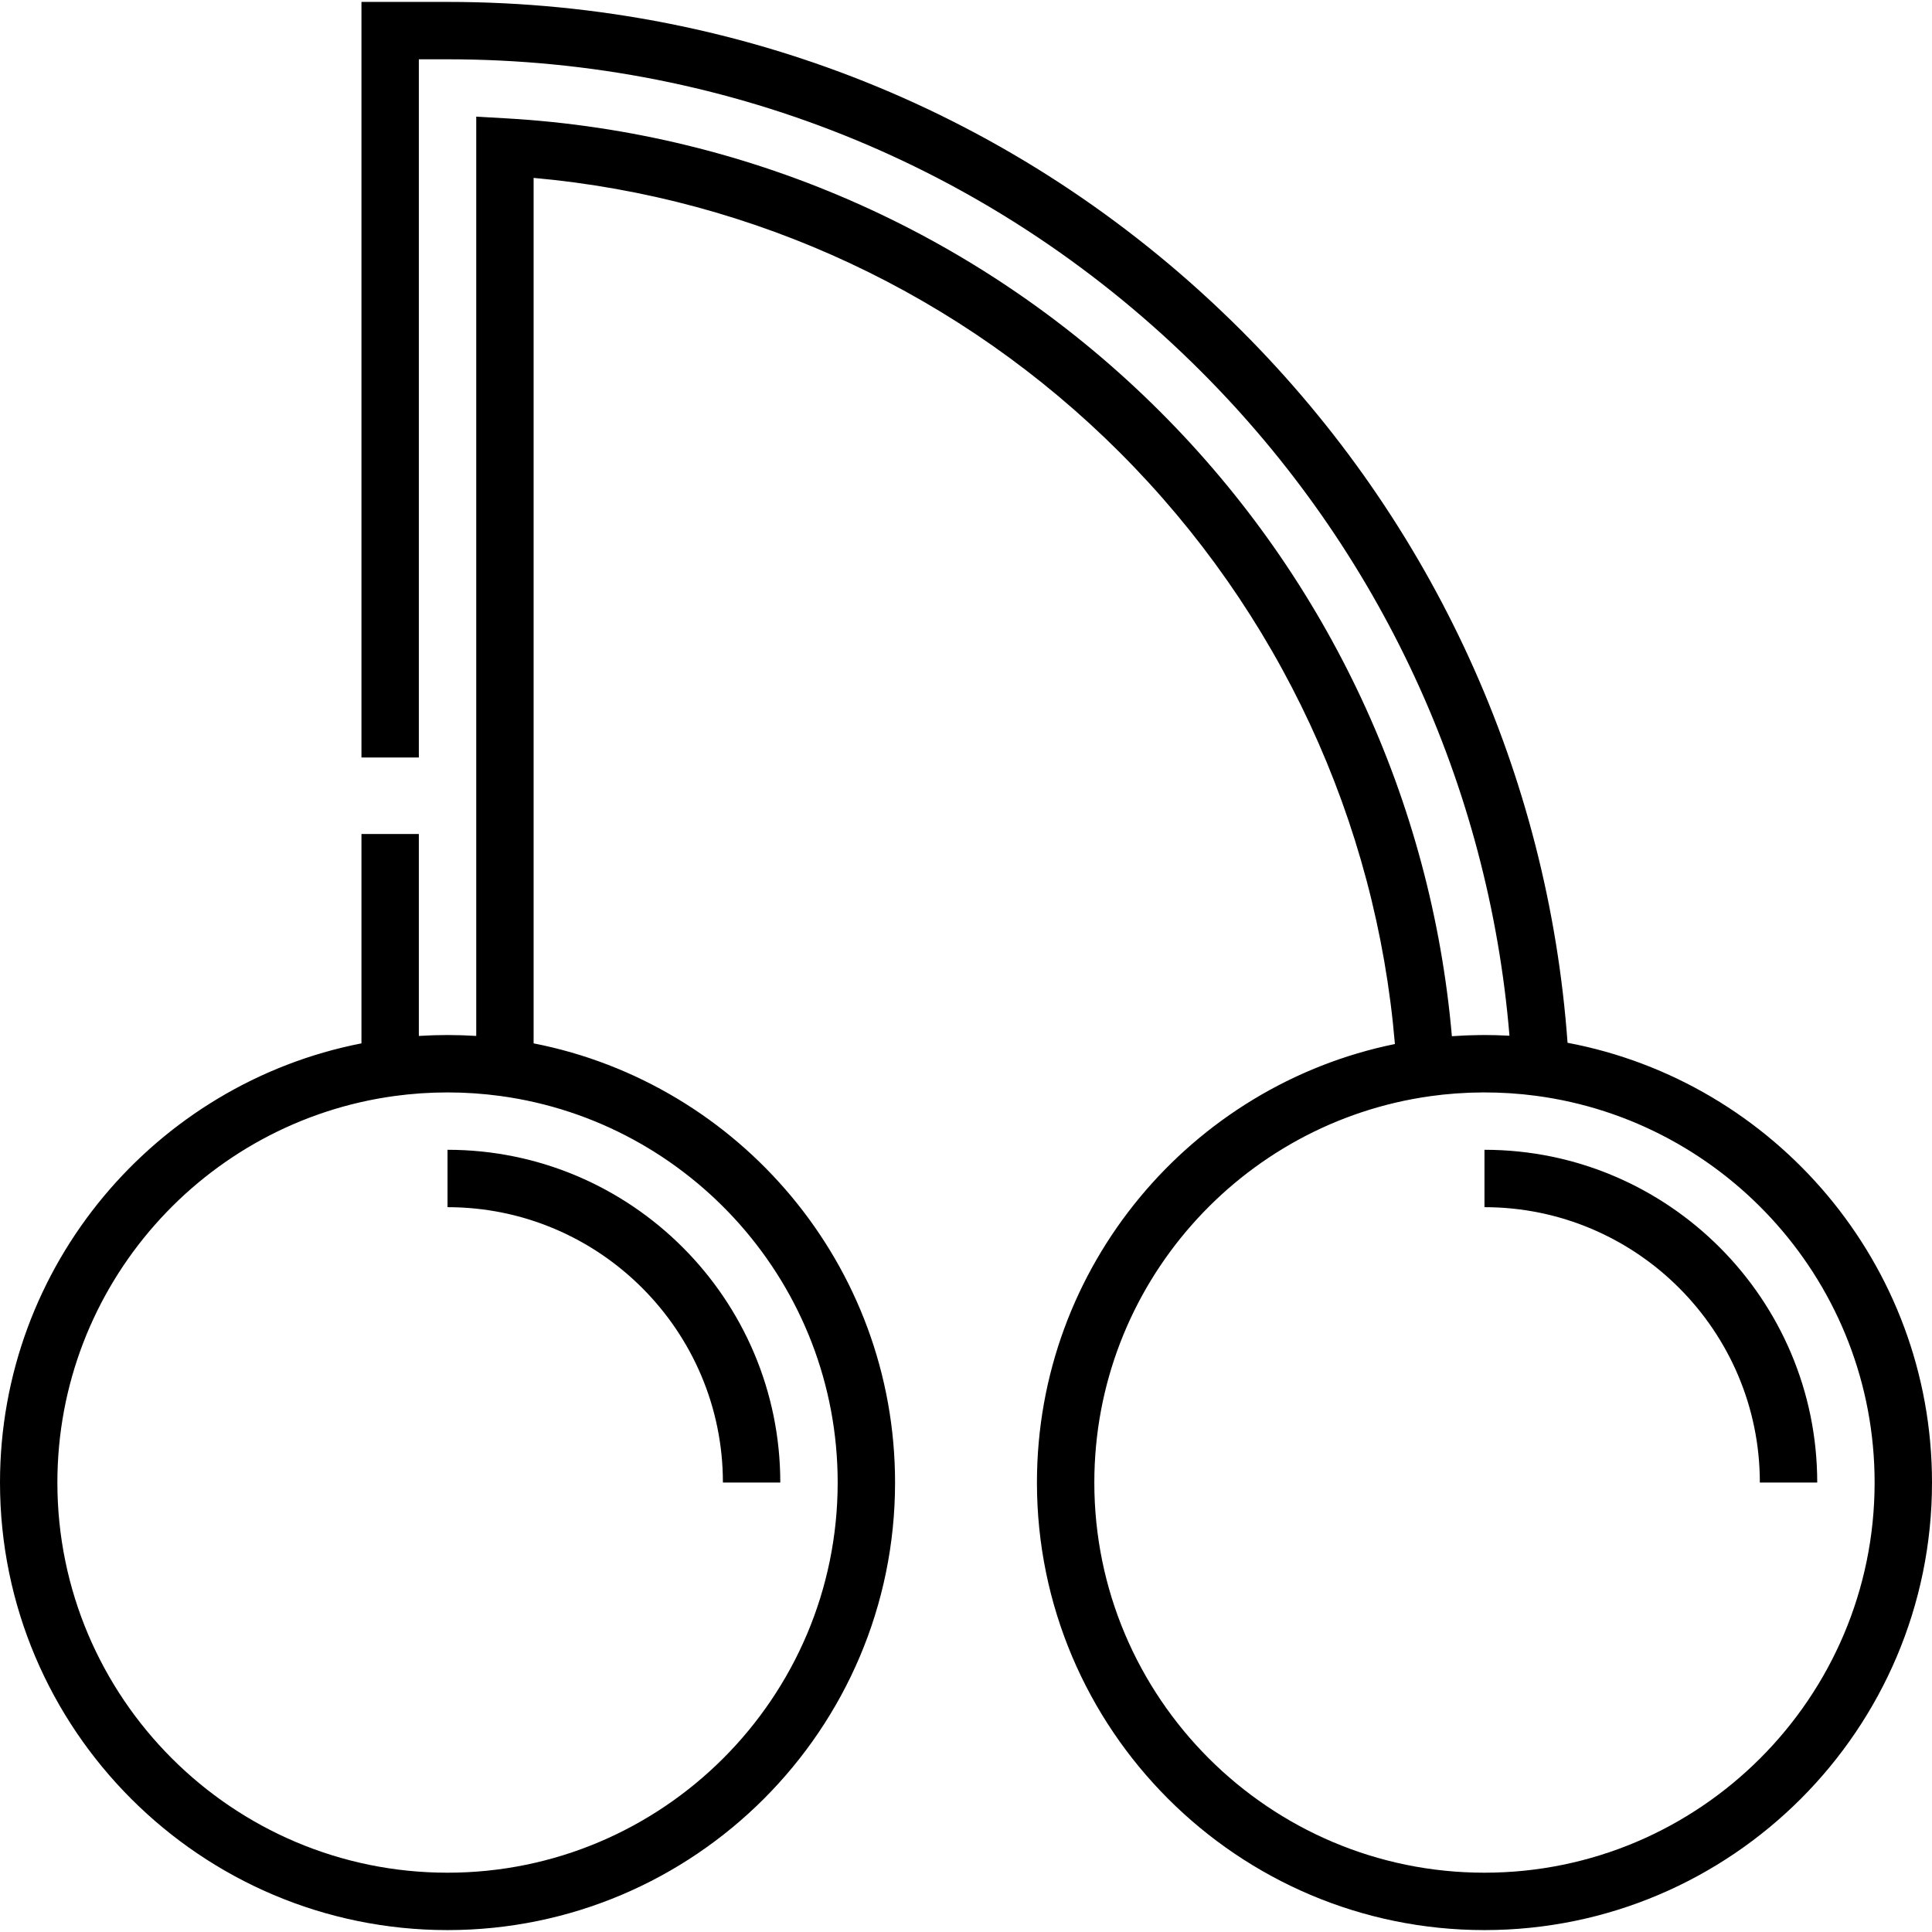 <?xml version="1.0" encoding="iso-8859-1"?>
<!-- Uploaded to: SVG Repo, www.svgrepo.com, Generator: SVG Repo Mixer Tools -->
<svg fill="#000000" height="800px" width="800px" version="1.1" id="Layer_1" xmlns="http://www.w3.org/2000/svg" xmlns:xlink="http://www.w3.org/1999/xlink" 
	 viewBox="0 0 512 512" xml:space="preserve">
<g>
	<g>
		<path d="M415.416,276.347c-5.133-71.165-35.658-137.959-86.372-188.674C272.832,31.463,198.095,0.507,118.6,0.507H95.789v200.239
			h15.208V15.715h7.604c75.432,0,146.351,29.375,199.689,82.714c47.418,47.418,76.24,109.643,81.735,176.048
			c-0.039-0.002-0.076-0.003-0.116-0.004c-1.206-0.066-2.415-0.116-3.63-0.145c-0.148-0.003-0.296-0.003-0.444-0.005
			c-0.81-0.017-1.621-0.031-2.434-0.031c-0.207,0-0.413,0.007-0.62,0.008c-0.346,0.001-0.692,0.008-1.037,0.013
			c-0.883,0.012-1.763,0.033-2.641,0.065c-0.299,0.011-0.597,0.021-0.896,0.034c-1.127,0.049-2.252,0.111-3.371,0.192
			c-0.023,0.001-0.048,0.002-0.071,0.004c-5.436-62.393-32.677-120.875-77.226-165.425
			c-46.433-46.432-107.975-74.066-173.293-77.812l-8.04-0.461v243.626c-0.131-0.008-0.26-0.011-0.39-0.019
			c-0.958-0.058-1.919-0.103-2.883-0.138c-0.256-0.01-0.513-0.021-0.768-0.029c-1.184-0.034-2.37-0.058-3.563-0.058
			c-1.192,0-2.378,0.023-3.563,0.058c-0.255,0.008-0.512,0.02-0.768,0.029c-0.963,0.034-1.924,0.08-2.883,0.138
			c-0.13,0.008-0.26,0.01-0.39,0.019v-53.512H95.789v55.477C41.269,287.166,0,335.296,0,392.892
			c0,65.397,53.204,118.602,118.6,118.602c65.397,0,118.601-53.204,118.601-118.602c0-57.595-41.27-105.725-95.789-116.391V47.144
			c58.583,5.25,113.492,30.914,155.37,72.791c42.193,42.193,67.912,97.63,72.884,156.742
			C315.605,287.701,274.8,335.62,274.8,392.891c0,65.397,53.204,118.602,118.602,118.602C458.796,511.493,512,458.289,512,392.892
			C512,335.016,470.328,286.699,415.416,276.347z M221.993,392.892c0,57.013-46.382,103.394-103.393,103.394
			c-57.011,0-103.393-46.381-103.393-103.394c0-52.283,39.01-95.62,89.451-102.451c2.237-0.301,4.481-0.531,6.731-0.687
			c0.1-0.007,0.199-0.012,0.299-0.019c1.045-0.07,2.092-0.123,3.14-0.161c0.119-0.004,0.236-0.009,0.355-0.013
			c2.278-0.075,4.557-0.075,6.835,0c0.118,0.003,0.235,0.009,0.355,0.013c1.047,0.039,2.094,0.091,3.141,0.161
			c0.099,0.006,0.198,0.012,0.298,0.019c2.25,0.156,4.494,0.386,6.732,0.687C182.983,297.271,221.993,340.609,221.993,392.892z
			 M393.401,496.285c-57.011,0-103.394-46.382-103.394-103.394c0-52.16,38.827-95.415,89.096-102.4
			c1.072-0.148,2.145-0.284,3.222-0.398c0.009-0.001,0.019-0.003,0.028-0.003c2.299-0.244,4.607-0.41,6.916-0.502
			c0.119-0.004,0.238-0.009,0.359-0.014c2.305-0.083,4.612-0.092,6.917-0.023c0.031,0.001,0.063,0.003,0.093,0.004
			c1.078,0.032,2.155,0.085,3.232,0.152c0.162,0.01,0.325,0.02,0.488,0.03c1.097,0.073,2.193,0.16,3.286,0.268
			c0.012,0.001,0.022,0.002,0.033,0.003c1.108,0.109,2.212,0.239,3.315,0.384c50.61,6.675,89.8,50.095,89.8,102.499
			C496.792,449.904,450.411,496.285,393.401,496.285z"/>
	</g>
</g>
<g>
	<g>
		<path d="M118.6,304.706v15.208c40.239,0,72.977,32.738,72.977,72.978h15.208C206.785,344.266,167.225,304.706,118.6,304.706z"/>
	</g>
</g>
<g>
	<g>
		<path d="M393.401,304.706v15.208c40.239,0,72.976,32.738,72.976,72.978h15.208C481.584,344.266,442.024,304.706,393.401,304.706z"
			/>
	</g>
</g>
</svg>